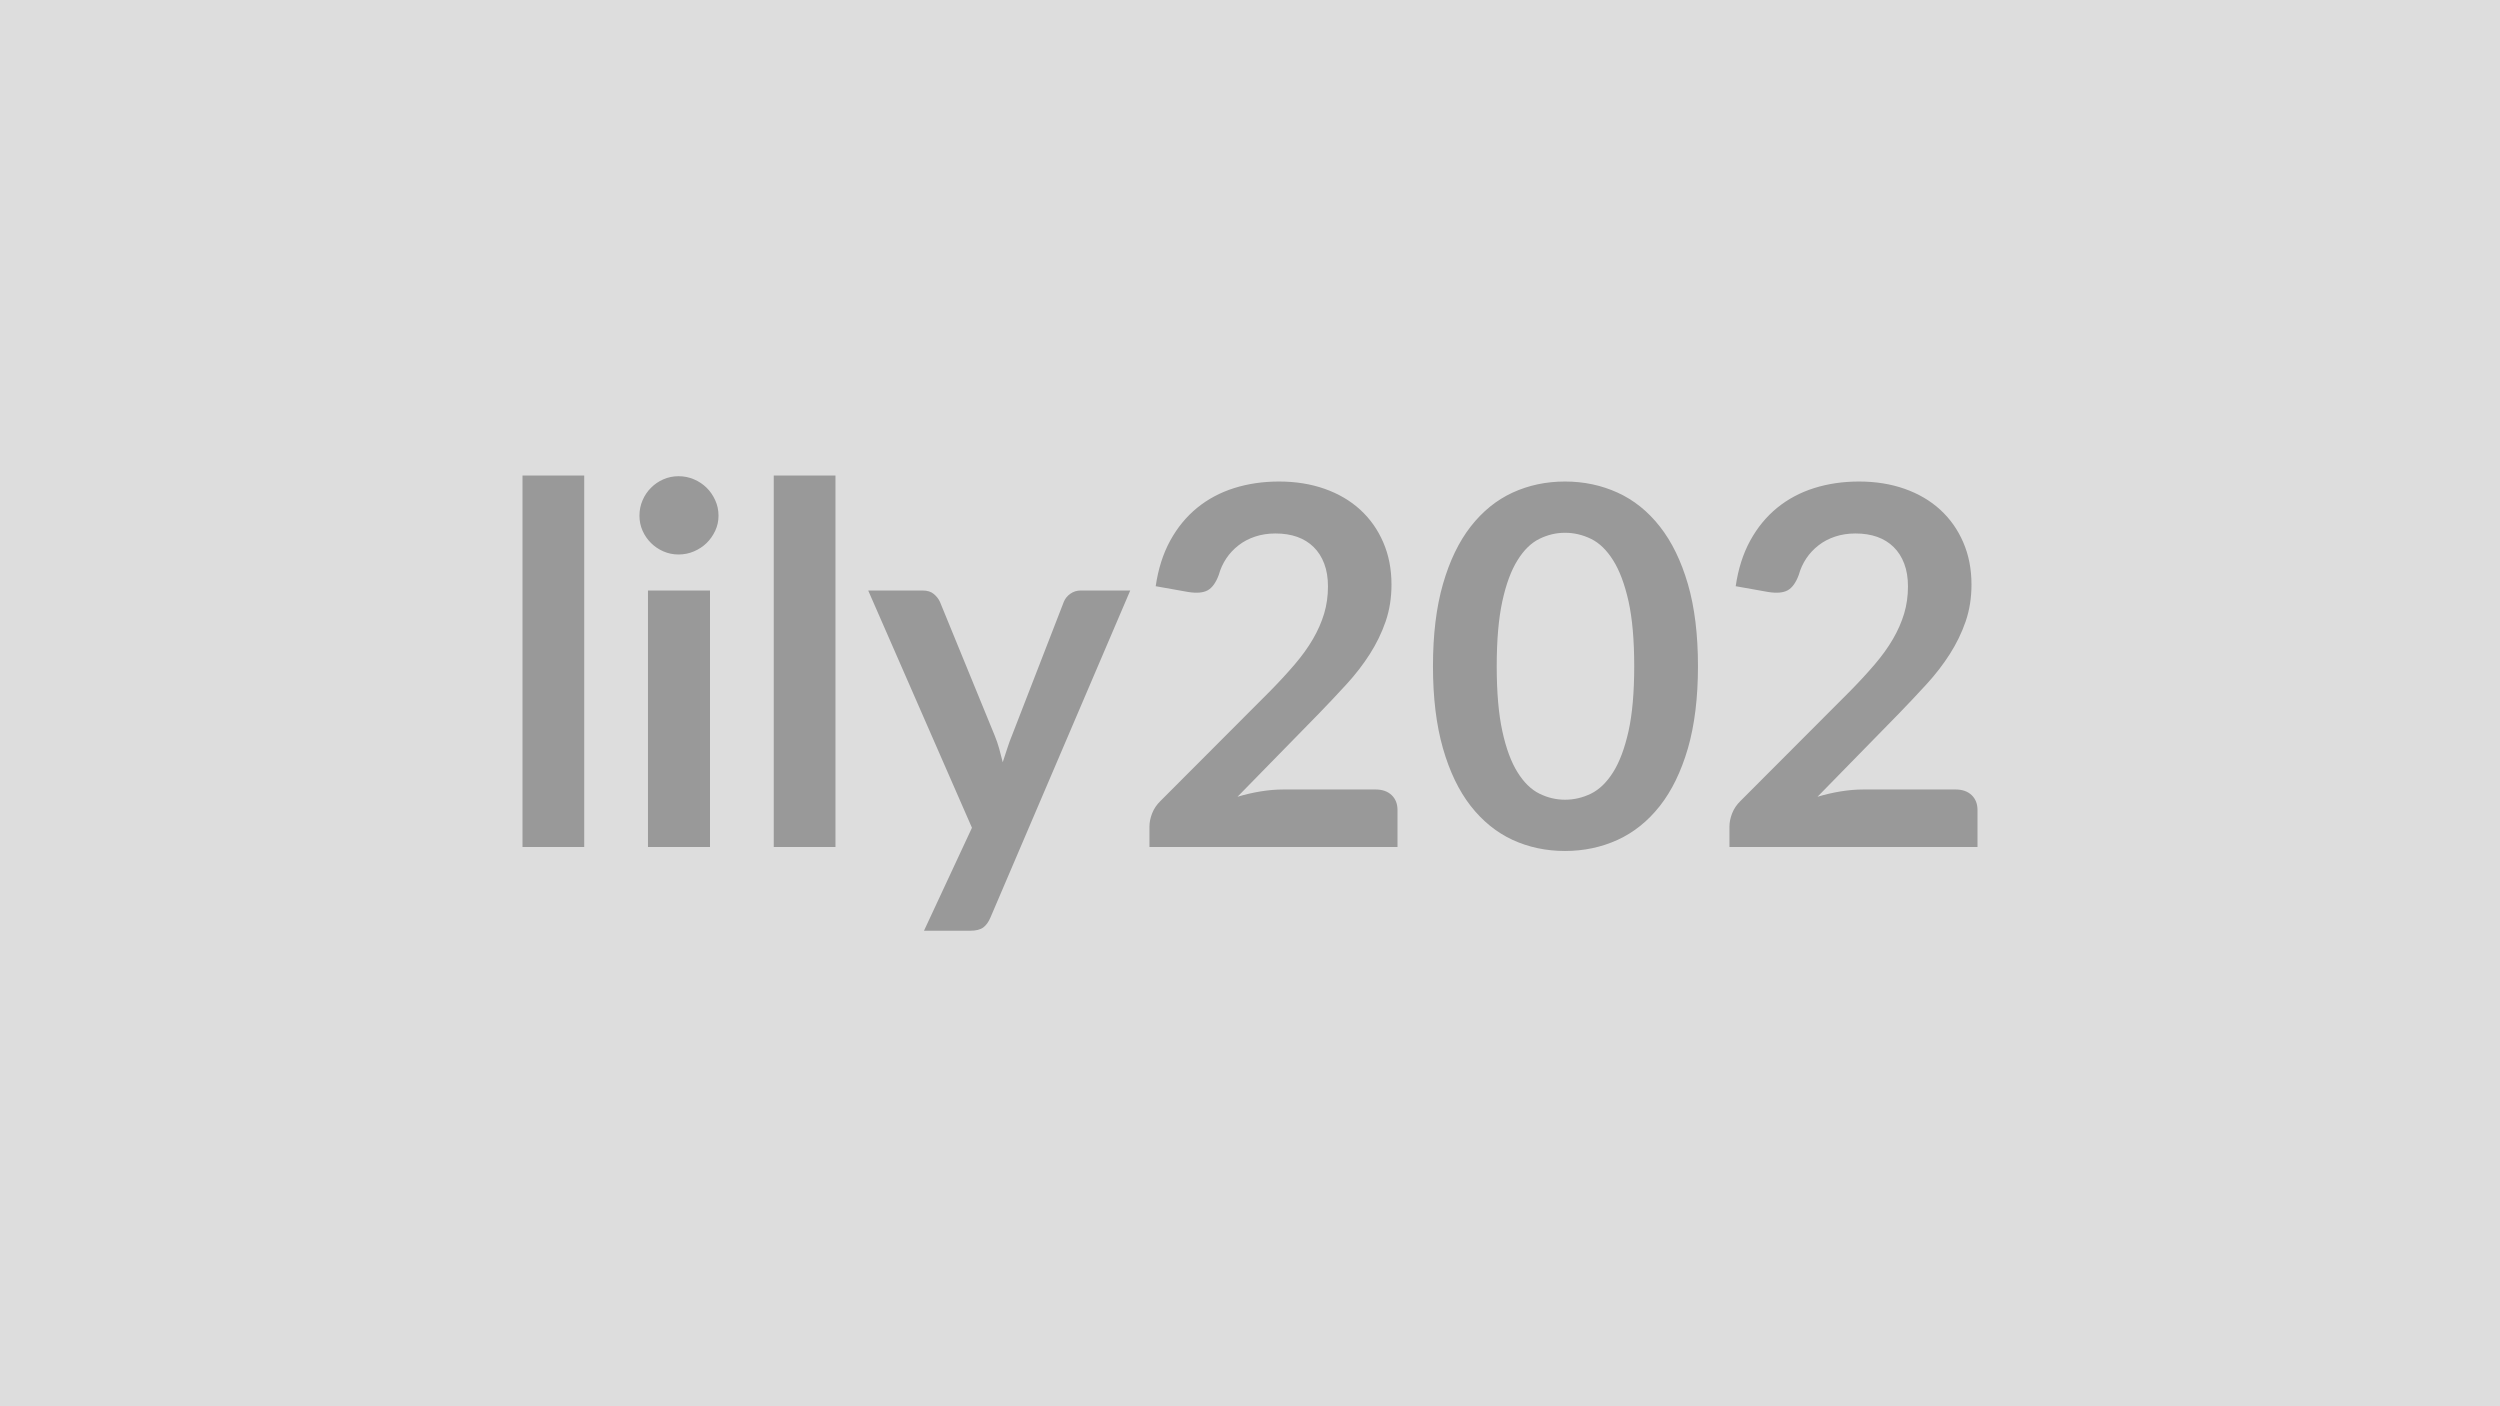<svg xmlns="http://www.w3.org/2000/svg" width="320" height="180" viewBox="0 0 320 180"><rect width="100%" height="100%" fill="#DDDDDD"/><path fill="#999999" d="M66.88 60.865h7.9v47.55h-7.9zm16.06 14.72h7.94v32.83h-7.94zm9.03-9.57q0 1.02-.42 1.92t-1.1 1.57q-.69.67-1.62 1.07t-1.98.4q-1.03 0-1.94-.4t-1.58-1.07q-.68-.67-1.08-1.57t-.4-1.92q0-1.06.4-1.98.4-.93 1.08-1.6.67-.68 1.58-1.08t1.94-.4q1.05 0 1.98.4t1.62 1.08q.68.67 1.1 1.6.42.92.42 1.98m7.07-5.15h7.9v47.55h-7.9zm39.29 14.72h6.34l-17.89 41.85q-.35.84-.91 1.27t-1.71.43h-5.89l6.14-13.18-13.28-30.37h6.95q.93 0 1.45.45.53.44.79 1.02l6.97 17.02q.36.87.6 1.73.24.87.46 1.76.29-.89.58-1.77.28-.88.64-1.75l6.59-16.99q.25-.64.85-1.06.59-.41 1.32-.41m25.89 25.47h11.87q1.28 0 2.04.72.75.72.75 1.9v4.74h-31.75v-2.62q0-.8.34-1.68t1.07-1.59l14.05-14.08q1.76-1.79 3.15-3.42t2.32-3.23 1.43-3.25q.49-1.65.49-3.47 0-1.67-.48-2.93-.48-1.27-1.36-2.13t-2.11-1.3q-1.23-.43-2.77-.43-1.41 0-2.61.4t-2.12 1.12q-.93.72-1.57 1.68t-.96 2.11q-.55 1.48-1.41 1.96t-2.5.22l-4.16-.74q.48-3.32 1.86-5.84 1.38-2.51 3.44-4.19t4.74-2.53q2.67-.84 5.74-.84 3.2 0 5.86.94 2.65.94 4.54 2.67t2.94 4.16q1.06 2.43 1.06 5.41 0 2.56-.75 4.74-.75 2.17-2.02 4.16-1.26 1.98-2.96 3.84-1.69 1.85-3.55 3.77l-10.43 10.66q1.5-.45 2.99-.69t2.83-.24m53.12-15.78q0 6.05-1.29 10.52-1.3 4.46-3.59 7.37t-5.41 4.34q-3.12 1.42-6.73 1.42-3.62 0-6.71-1.42-3.08-1.43-5.36-4.34-2.27-2.91-3.55-7.37-1.28-4.47-1.28-10.52 0-6.08 1.28-10.52 1.28-4.45 3.55-7.36 2.28-2.92 5.36-4.34 3.09-1.42 6.71-1.42 3.61 0 6.73 1.42t5.41 4.34q2.29 2.91 3.59 7.36 1.29 4.44 1.29 10.52m-8.16 0q0-5.02-.73-8.32-.74-3.29-1.97-5.24-1.23-1.96-2.83-2.74t-3.33-.78q-1.7 0-3.28.78-1.59.78-2.8 2.74-1.22 1.95-1.94 5.24-.72 3.3-.72 8.32 0 5.03.72 8.32.72 3.3 1.94 5.25 1.21 1.95 2.8 2.74 1.58.78 3.28.78 1.73 0 3.33-.78 1.6-.79 2.83-2.74t1.97-5.25q.73-3.29.73-8.32m29.28 15.78h11.87q1.28 0 2.04.72.75.72.75 1.9v4.74h-31.75v-2.62q0-.8.34-1.68t1.07-1.59l14.05-14.08q1.76-1.79 3.15-3.42t2.32-3.23 1.43-3.25q.49-1.65.49-3.47 0-1.67-.48-2.93-.48-1.27-1.36-2.13t-2.11-1.3q-1.23-.43-2.77-.43-1.41 0-2.61.4t-2.12 1.12q-.93.72-1.57 1.68t-.96 2.11q-.55 1.48-1.41 1.96t-2.5.22l-4.16-.74q.48-3.32 1.86-5.84 1.38-2.51 3.44-4.19t4.74-2.53q2.67-.84 5.74-.84 3.2 0 5.86.94 2.65.94 4.54 2.67t2.94 4.16q1.06 2.43 1.06 5.41 0 2.56-.75 4.74-.75 2.17-2.02 4.16-1.26 1.98-2.96 3.84-1.69 1.85-3.55 3.77l-10.43 10.66q1.5-.45 2.99-.69t2.83-.24"/></svg>